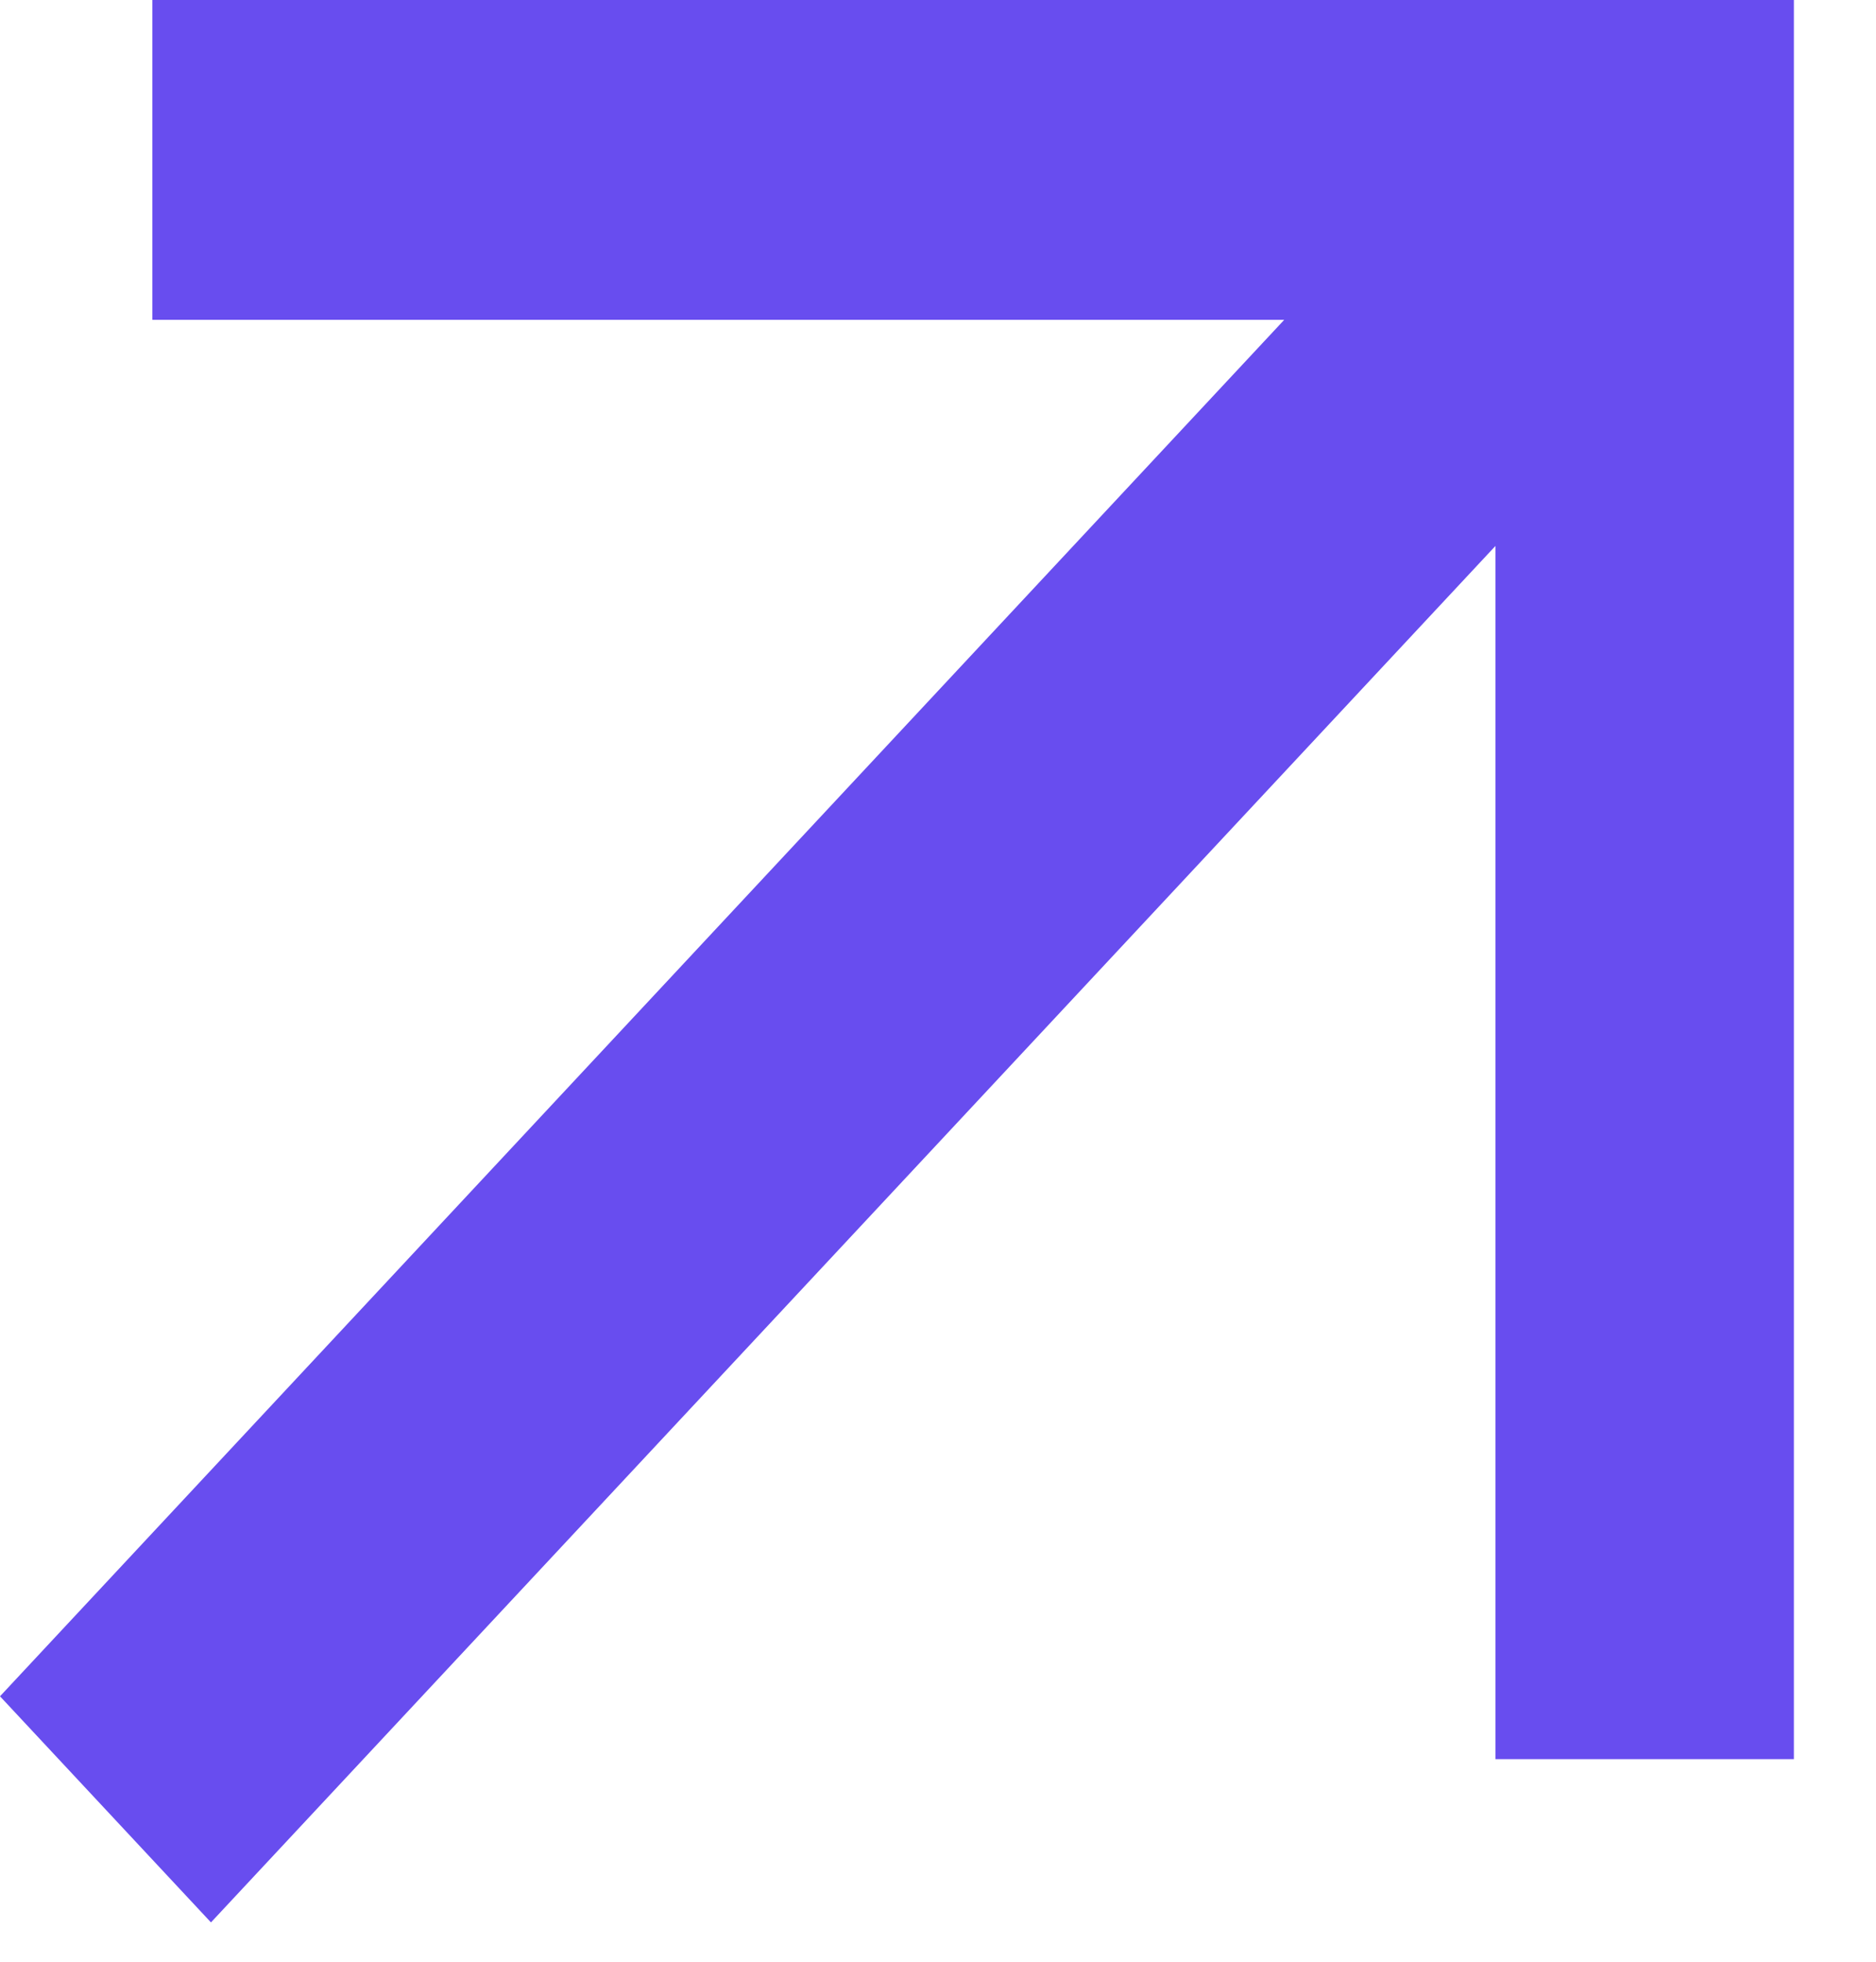 <svg width="22" height="23" viewBox="0 0 22 23" fill="none" xmlns="http://www.w3.org/2000/svg">
<path d="M17.537 6.401L2.474 22.539L0 19.888L15.06 3.75H1.787V0H21.037V20.625H17.537V6.401Z" fill="#684DEF"/>
</svg>
